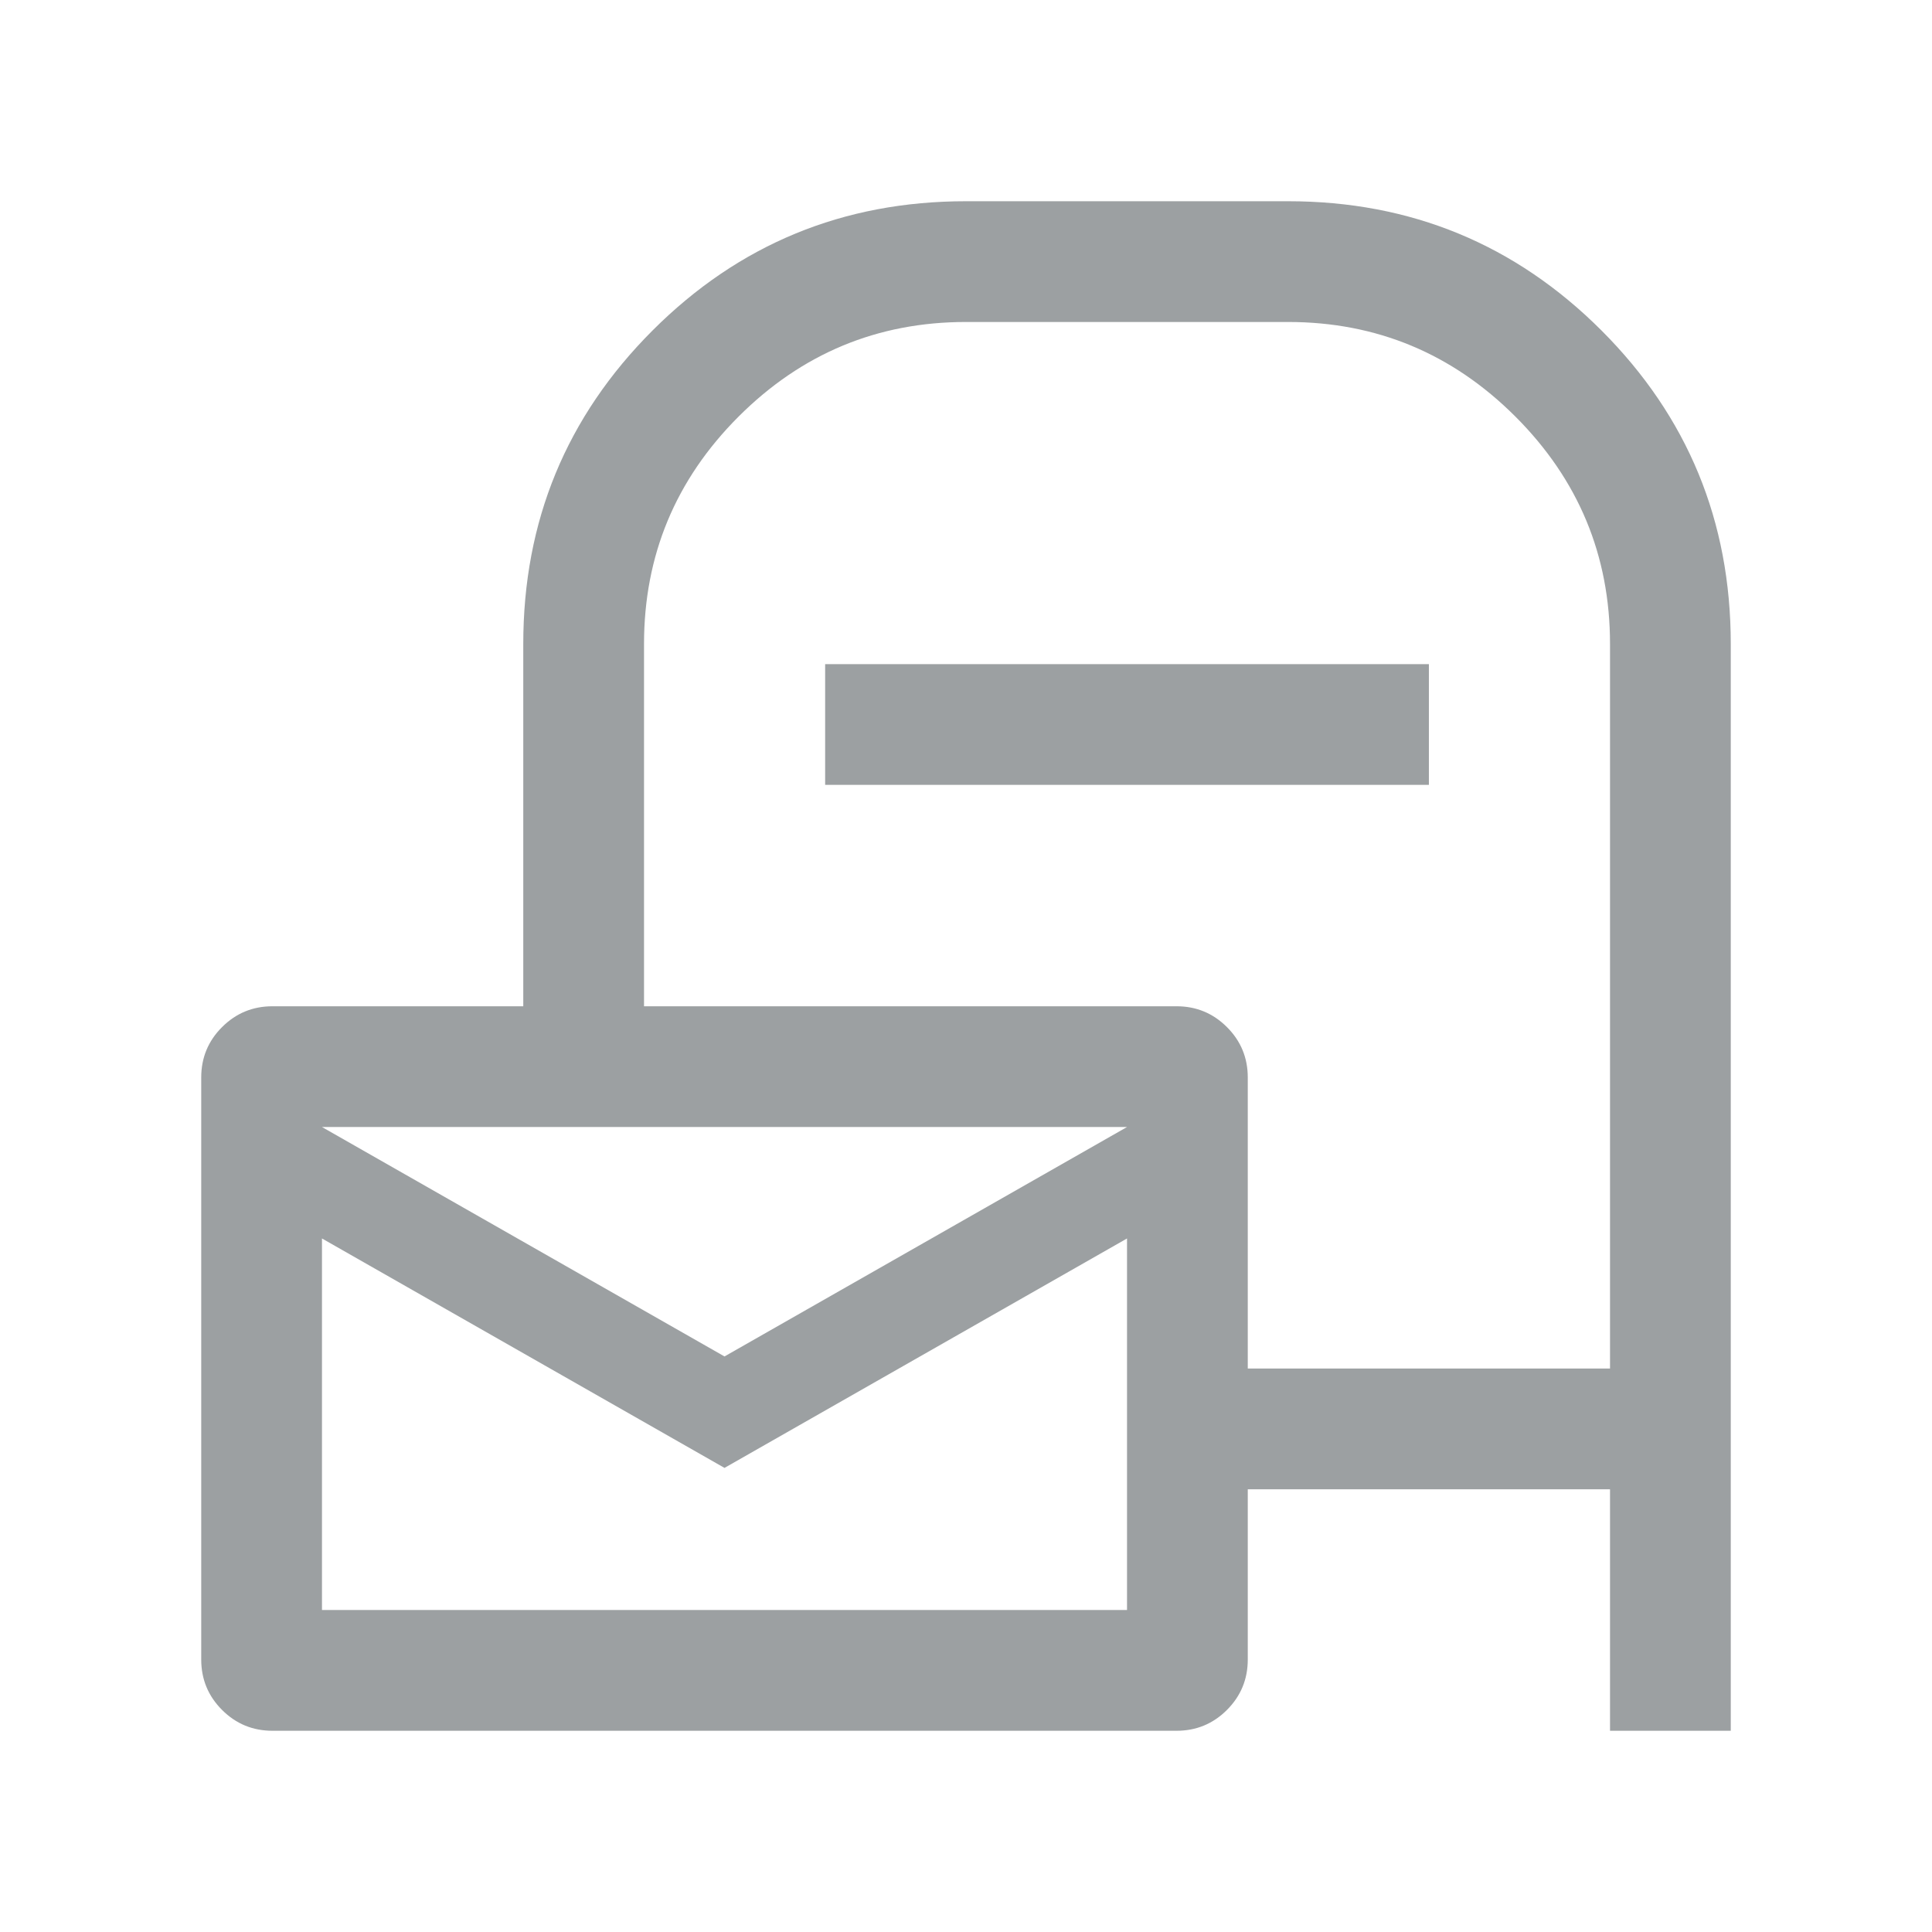 <svg width="32" height="32" viewBox="0 0 32 32" fill="none" xmlns="http://www.w3.org/2000/svg">
<path d="M20.667 24.667V27.487C20.667 27.814 20.552 28.092 20.322 28.322C20.092 28.552 19.814 28.667 19.487 28.667H4.513C4.186 28.667 3.908 28.552 3.678 28.322C3.448 28.092 3.333 27.814 3.333 27.487V17.846C3.333 17.52 3.448 17.241 3.678 17.012C3.908 16.782 4.186 16.667 4.513 16.667H8.667V10.667C8.667 8.632 9.38 6.902 10.808 5.474C12.235 4.047 13.966 3.333 16 3.333H21.333C23.367 3.333 25.098 4.047 26.526 5.474C27.953 6.902 28.667 8.632 28.667 10.667V28.667H26.667V24.667H20.667ZM20.667 22.667H26.667V10.667C26.667 9.2 26.144 7.944 25.1 6.9C24.055 5.856 22.8 5.333 21.333 5.333H16C14.533 5.333 13.278 5.856 12.233 6.9C11.189 7.944 10.667 9.2 10.667 10.667V16.667H19.487C19.814 16.667 20.092 16.782 20.322 17.012C20.552 17.241 20.667 17.52 20.667 17.846V22.667ZM13.667 13V11H23.667V13H13.667ZM12 22.467L18.667 18.667H5.333L12 22.467ZM12 24.313L5.333 20.513V26.667H18.667V20.513L12 24.313Z" fill="#9CA0A2"/>
</svg>
